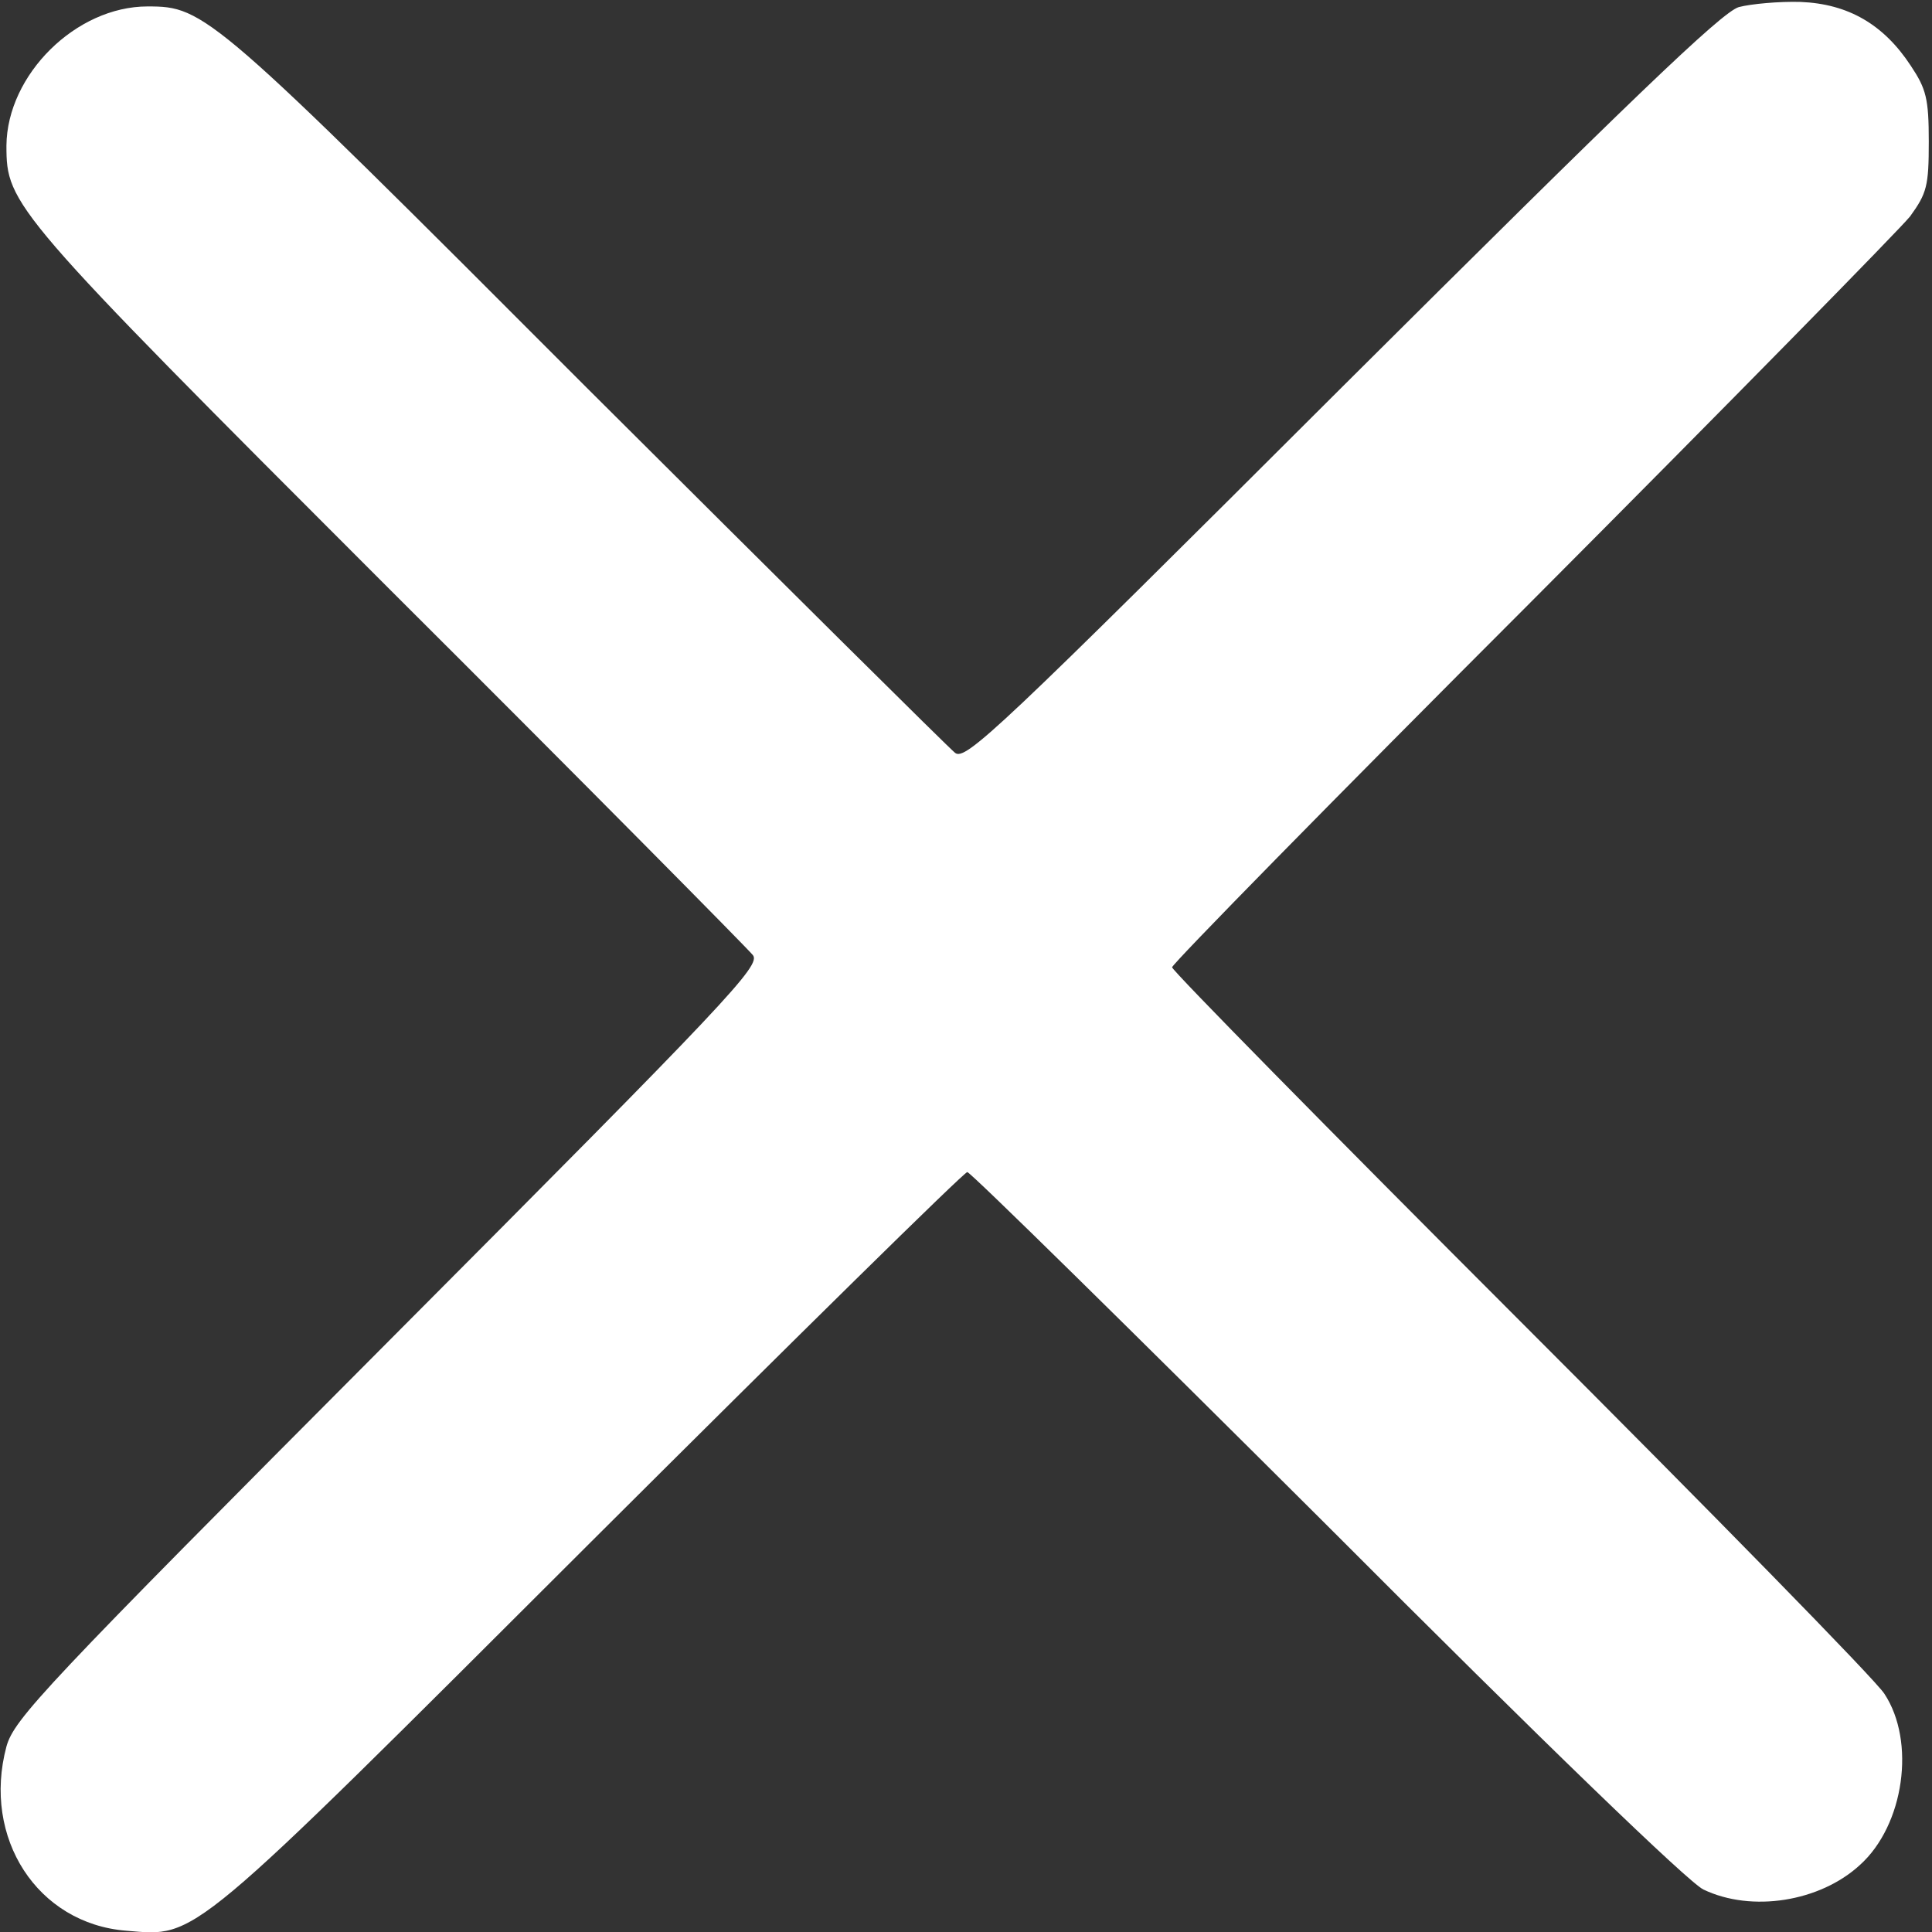 <svg version="1.0" xmlns="http://www.w3.org/2000/svg" width="17" height="17" viewBox="0 0 300 300" preserveAspectRatio="xMidYMid " class="svg" style="width: 17px; height: 17px;">
<rect x="0" y="0" width="300" height="300" fill="#333333" stroke="none"/>
<g transform="translate(0,300) scale(0.1,-0.1)" fill="#FFFFFF" stroke="none">
<path class="node" id="node1" d="M2700 2989 c-27 -8 -172 -148 -617 -591 -533 -532 -584 -580 -600
-567 -10 8 -267 263 -572 567 -584 585 -593 592 -682 592 -111 0 -218 -106
-219 -216 0 -92 7 -101 593 -687 304 -303 558 -560 566 -570 13 -16 -36 -68
-566 -600 -536 -538 -581 -586 -593 -629 -38 -142 48 -275 186 -286 111 -9 91
-26 723 605 316 315 578 573 583 573 5 0 256 -247 558 -548 339 -340 562 -555
585 -566 75 -36 181 -19 243 38 69 62 87 192 38 266 -14 22 -269 282 -566 579
-297 297 -540 544 -540 549 0 5 251 261 558 568 307 308 571 577 588 598 26
36 29 47 29 116 0 67 -4 82 -28 118 -42 64 -97 96 -171 99 -33 1 -77 -3 -96
-8z"></path>
</g>
<g transform="translate(0,300) scale(0.1,-0.1)" fill="#C7C7C7" stroke="none">




</g>
</svg>